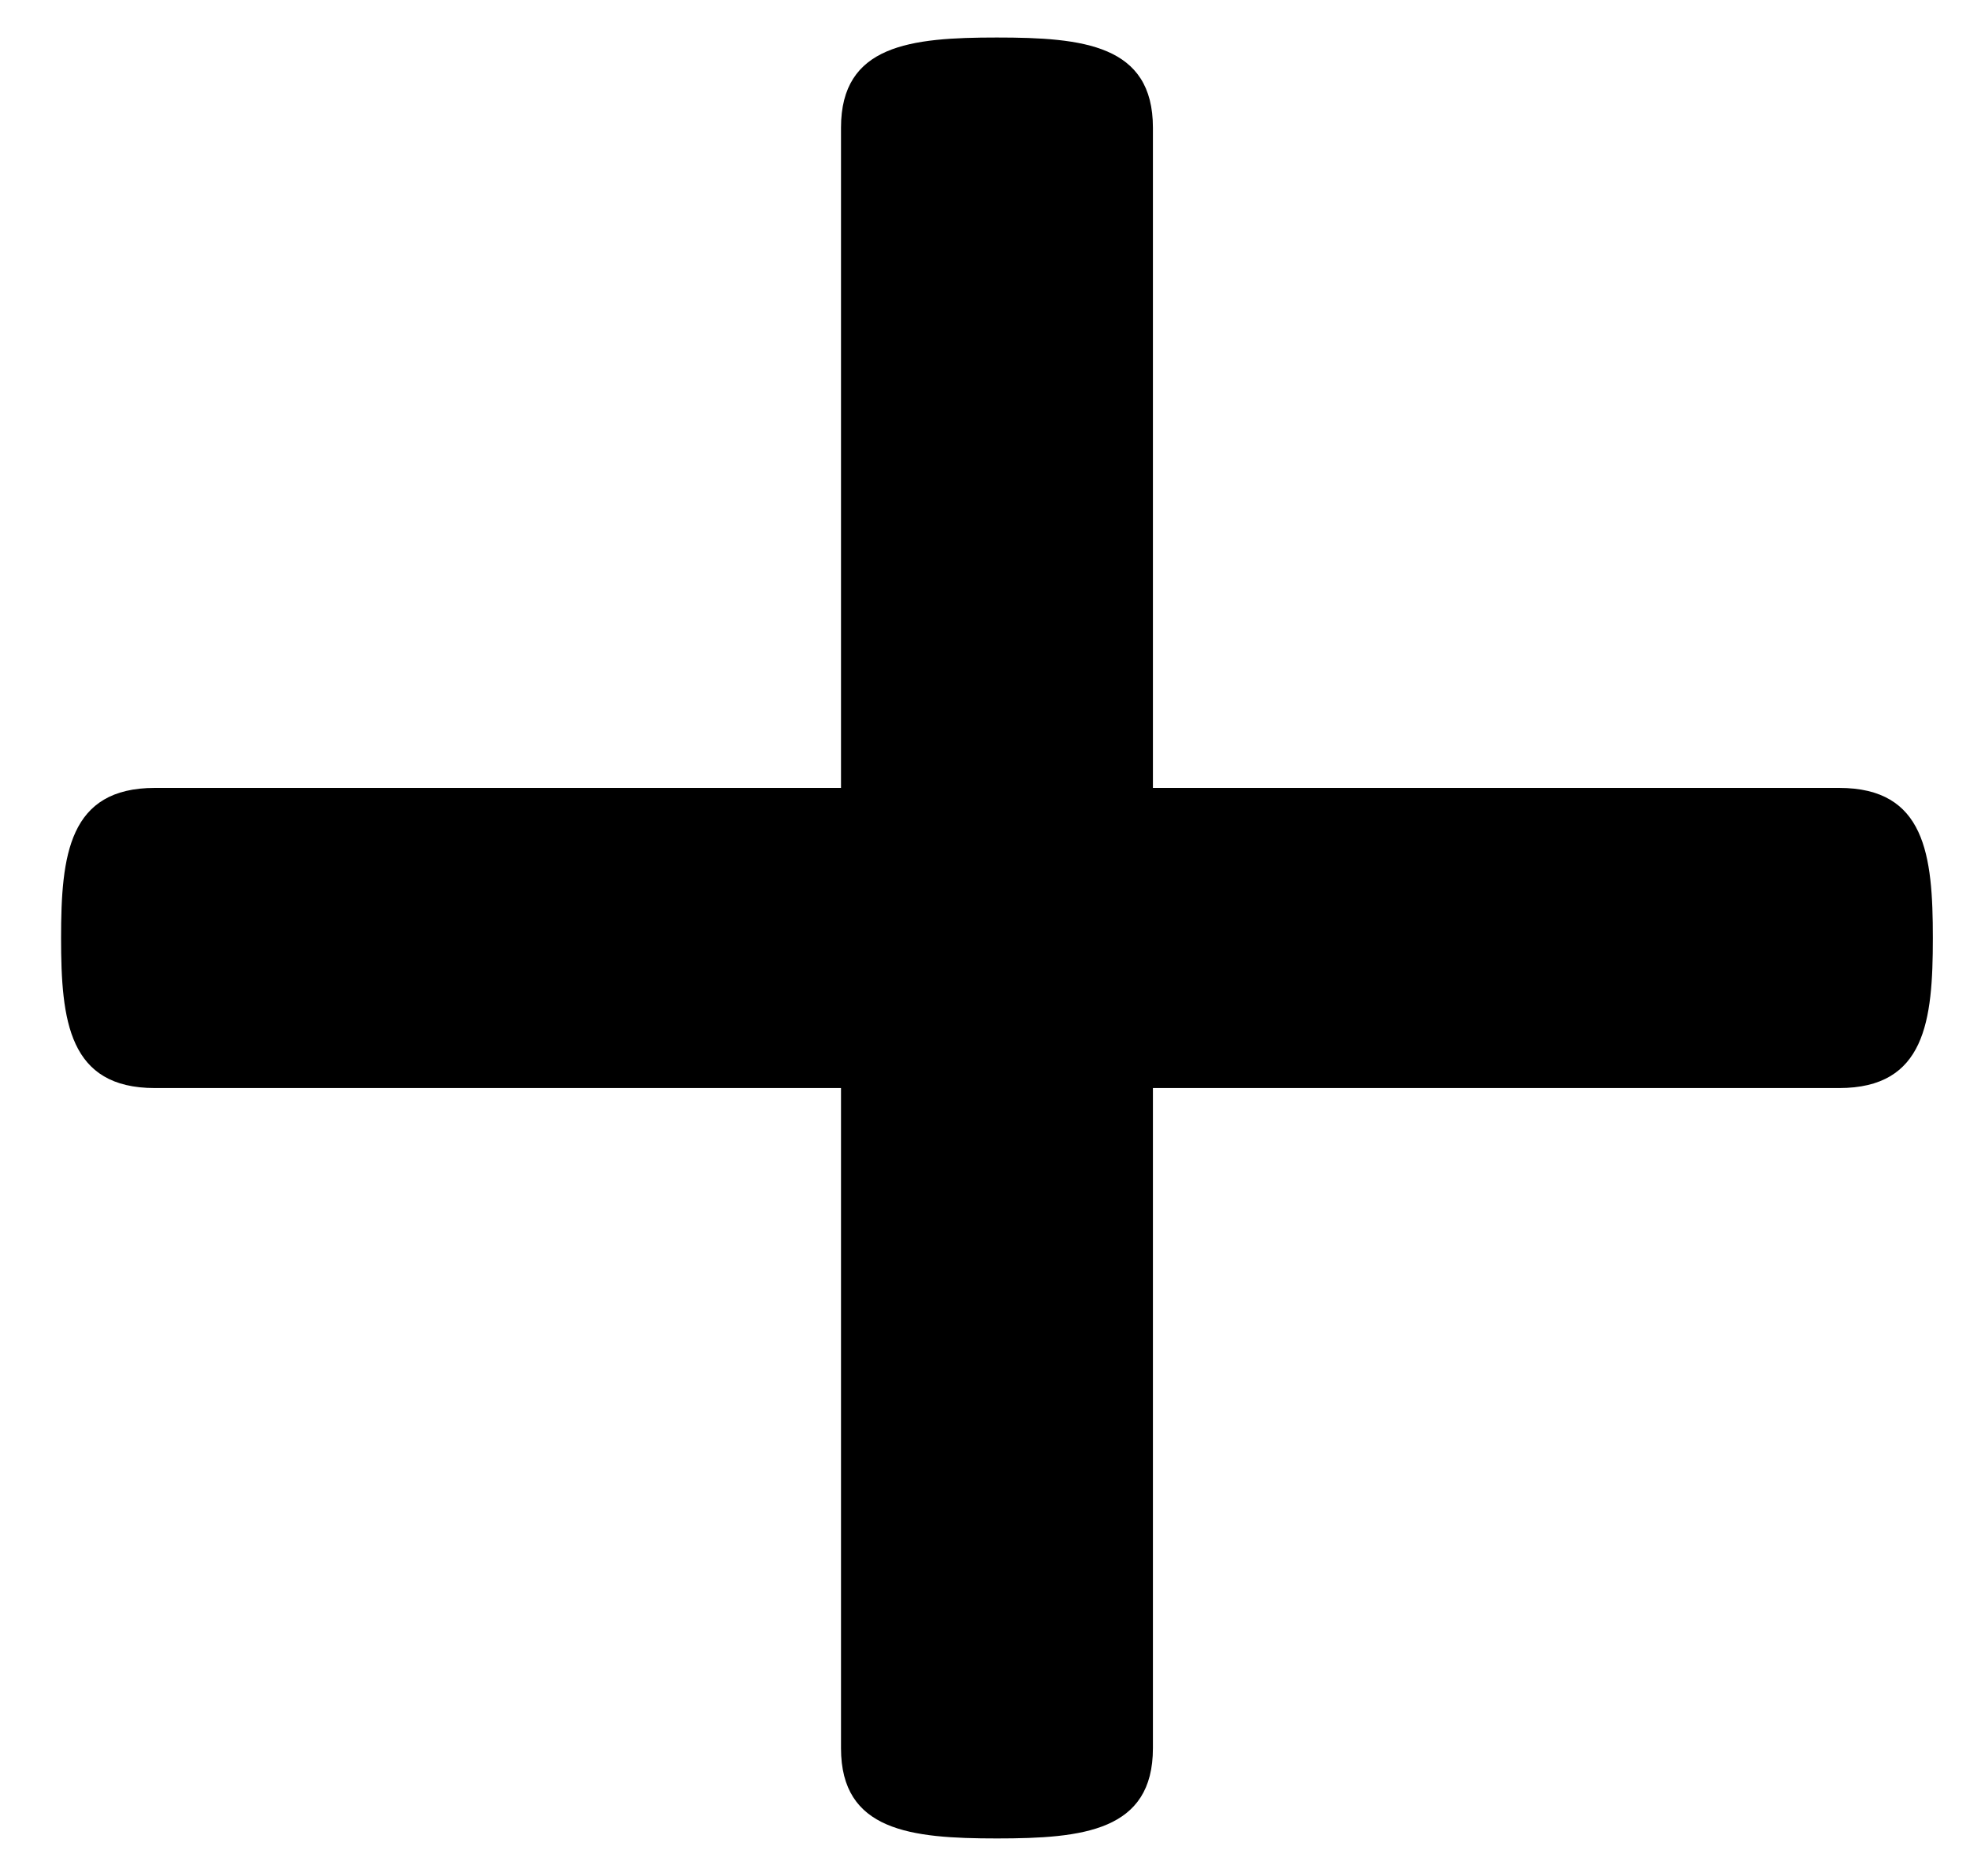 <svg width="21" height="20" viewBox="0 0 21 20" fill="none" xmlns="http://www.w3.org/2000/svg">
<path d="M20.604 10C20.604 10.885 20.524 11.6 19.604 11.6H12.29V18.638C12.29 19.521 11.547 19.6 10.627 19.6C9.708 19.6 8.965 19.521 8.965 18.638V11.6H1.651C0.733 11.6 0.651 10.885 0.651 10C0.651 9.115 0.733 8.4 1.651 8.4H8.965V1.361C8.965 0.477 9.708 0.4 10.627 0.4C11.547 0.4 12.29 0.477 12.29 1.361V8.4H19.604C20.524 8.4 20.604 9.115 20.604 10Z" fill="black"/>
</svg>
